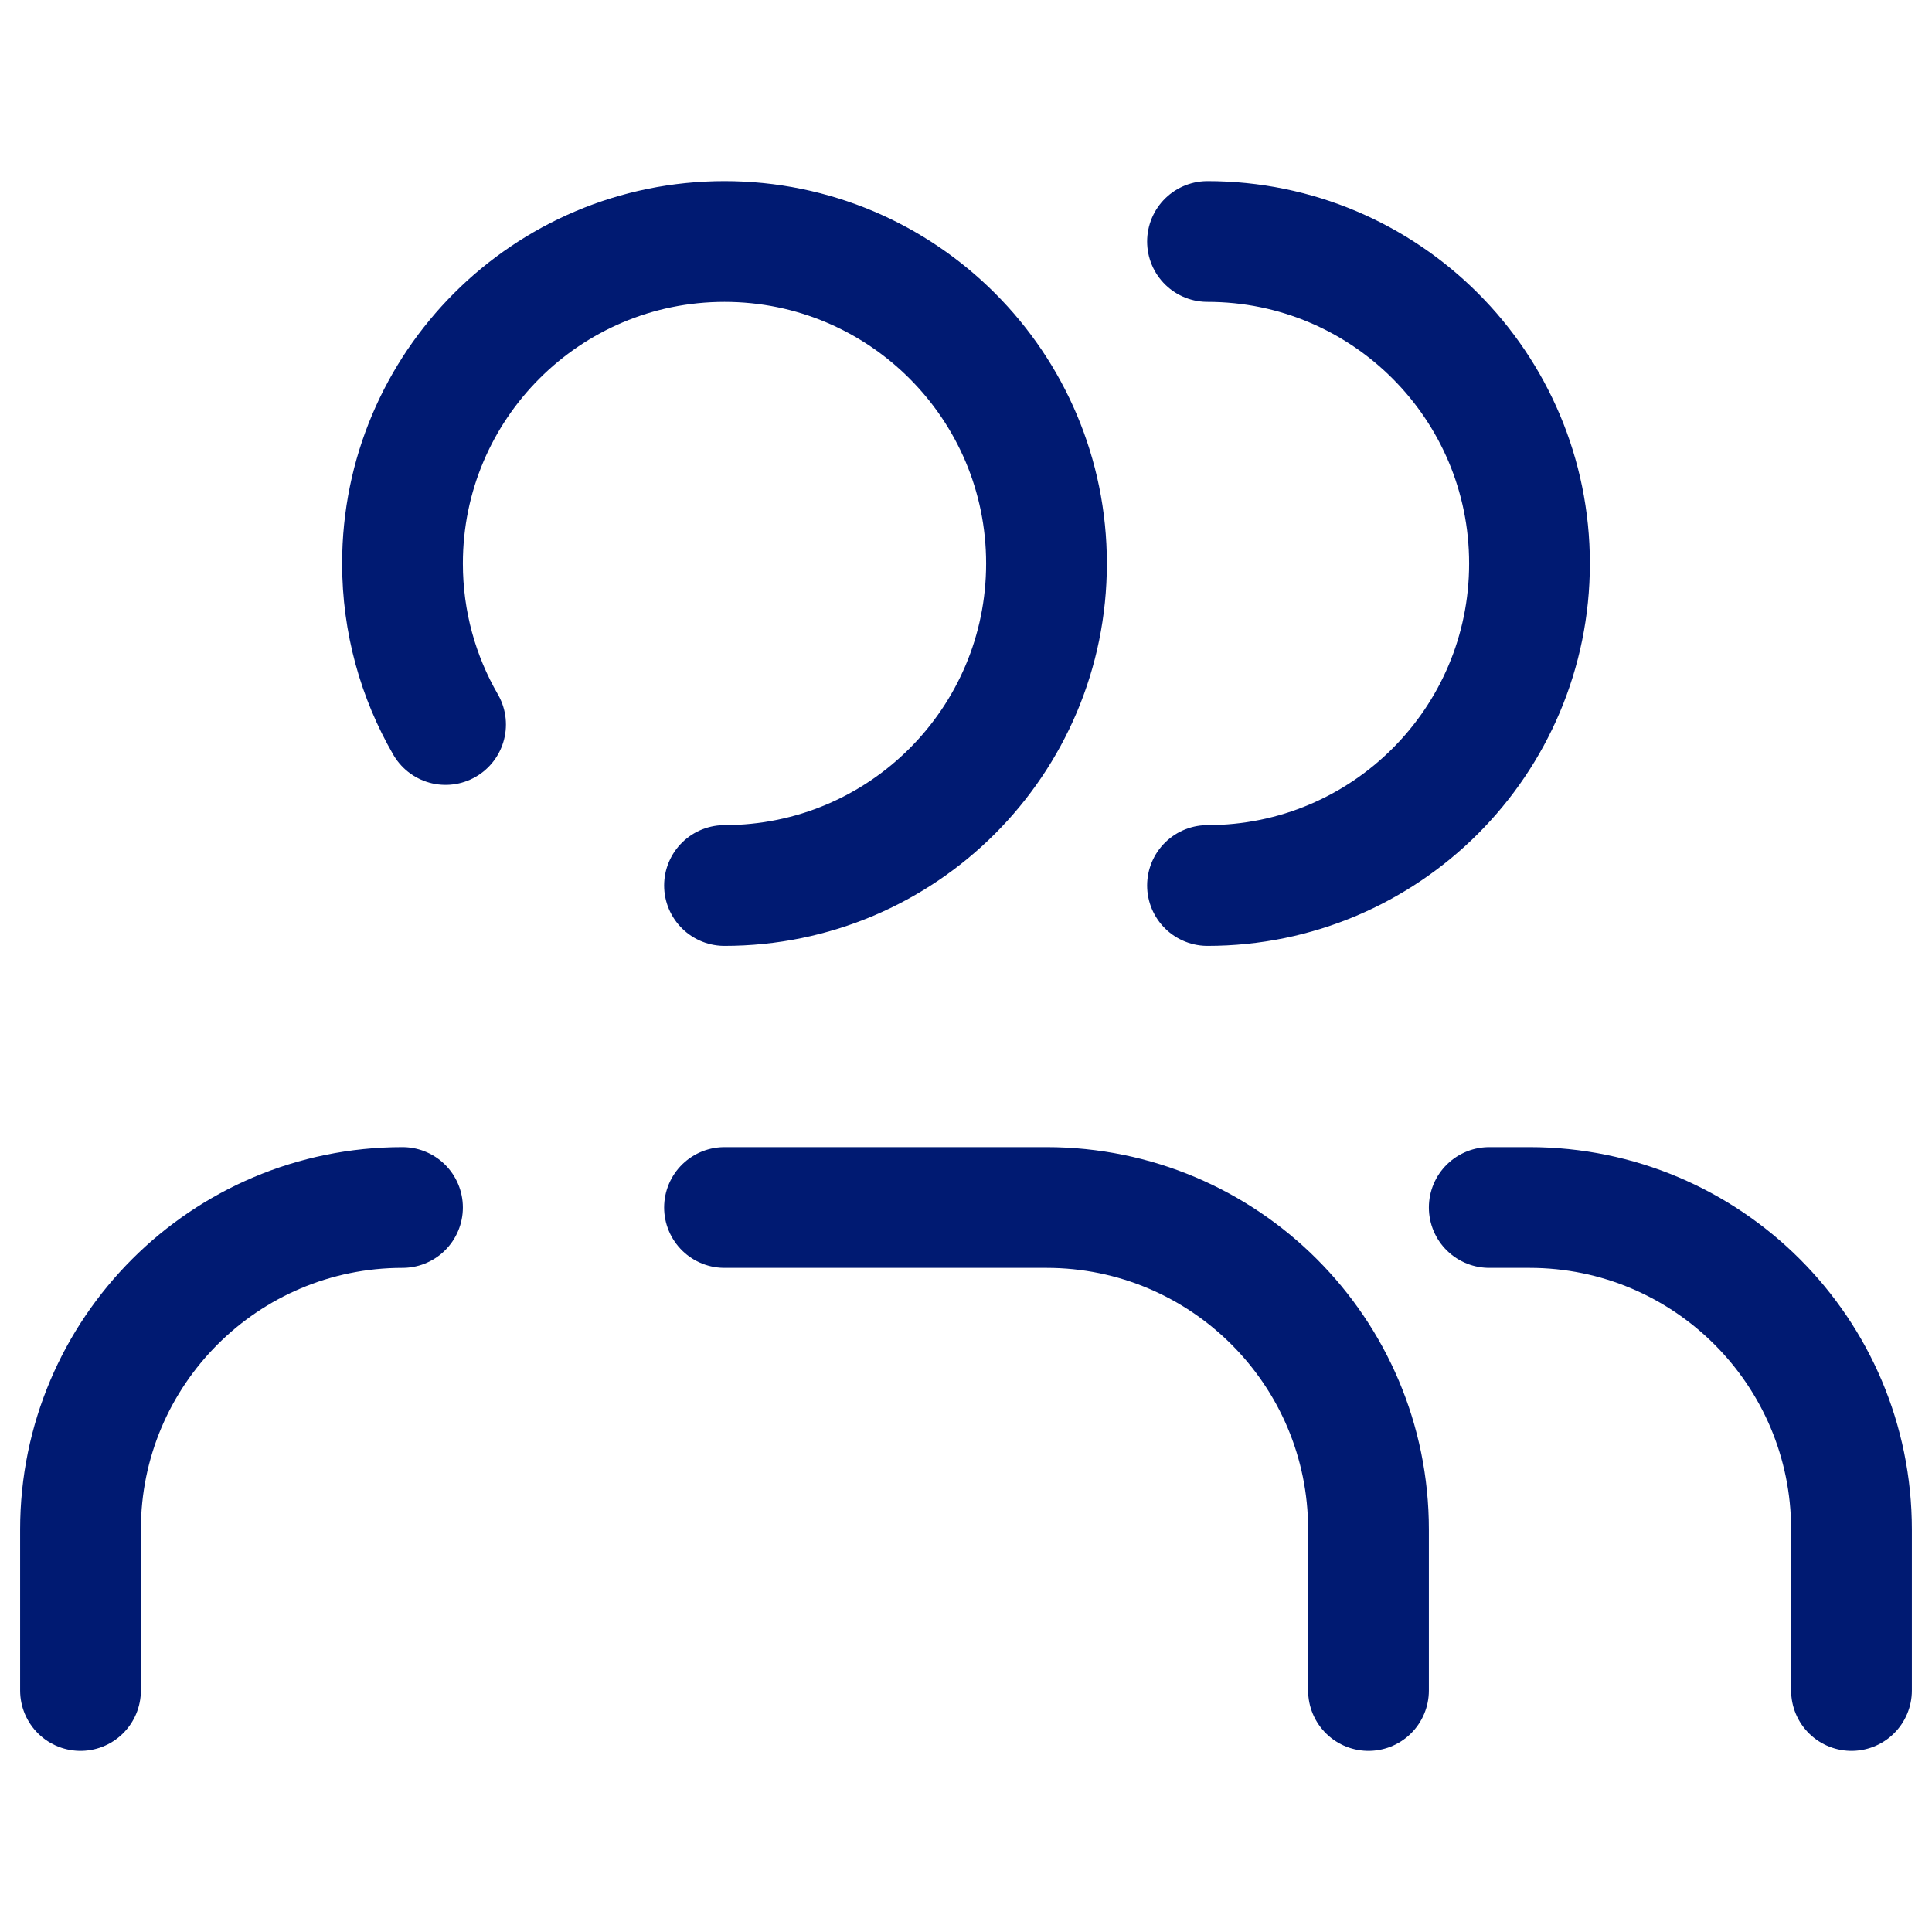 <?xml version="1.0" encoding="utf-8"?><!-- Скачано с сайта svg4.ru / Downloaded from svg4.ru -->
<svg width="800px" height="800px" viewBox="0 0 24 24" fill="none" xmlns="http://www.w3.org/2000/svg">
<path d="M23 21V19C23 16.791 21.209 15 19 15H18.5M15 11C17.209 11 19 9.209 19 7C19 4.791 17.209 3 15 3M5 15C2.791 15 1 16.791 1 19V21M17 21V19C17 16.791 15.209 15 13 15H9M9 11C11.209 11 13 9.209 13 7C13 4.791 11.209 3 9 3C6.791 3 5 4.791 5 7C5 7.729 5.195 8.412 5.535 9" stroke="#001A72" stroke-width="1.5" stroke-linecap="round" stroke-linejoin="round"/>
</svg>